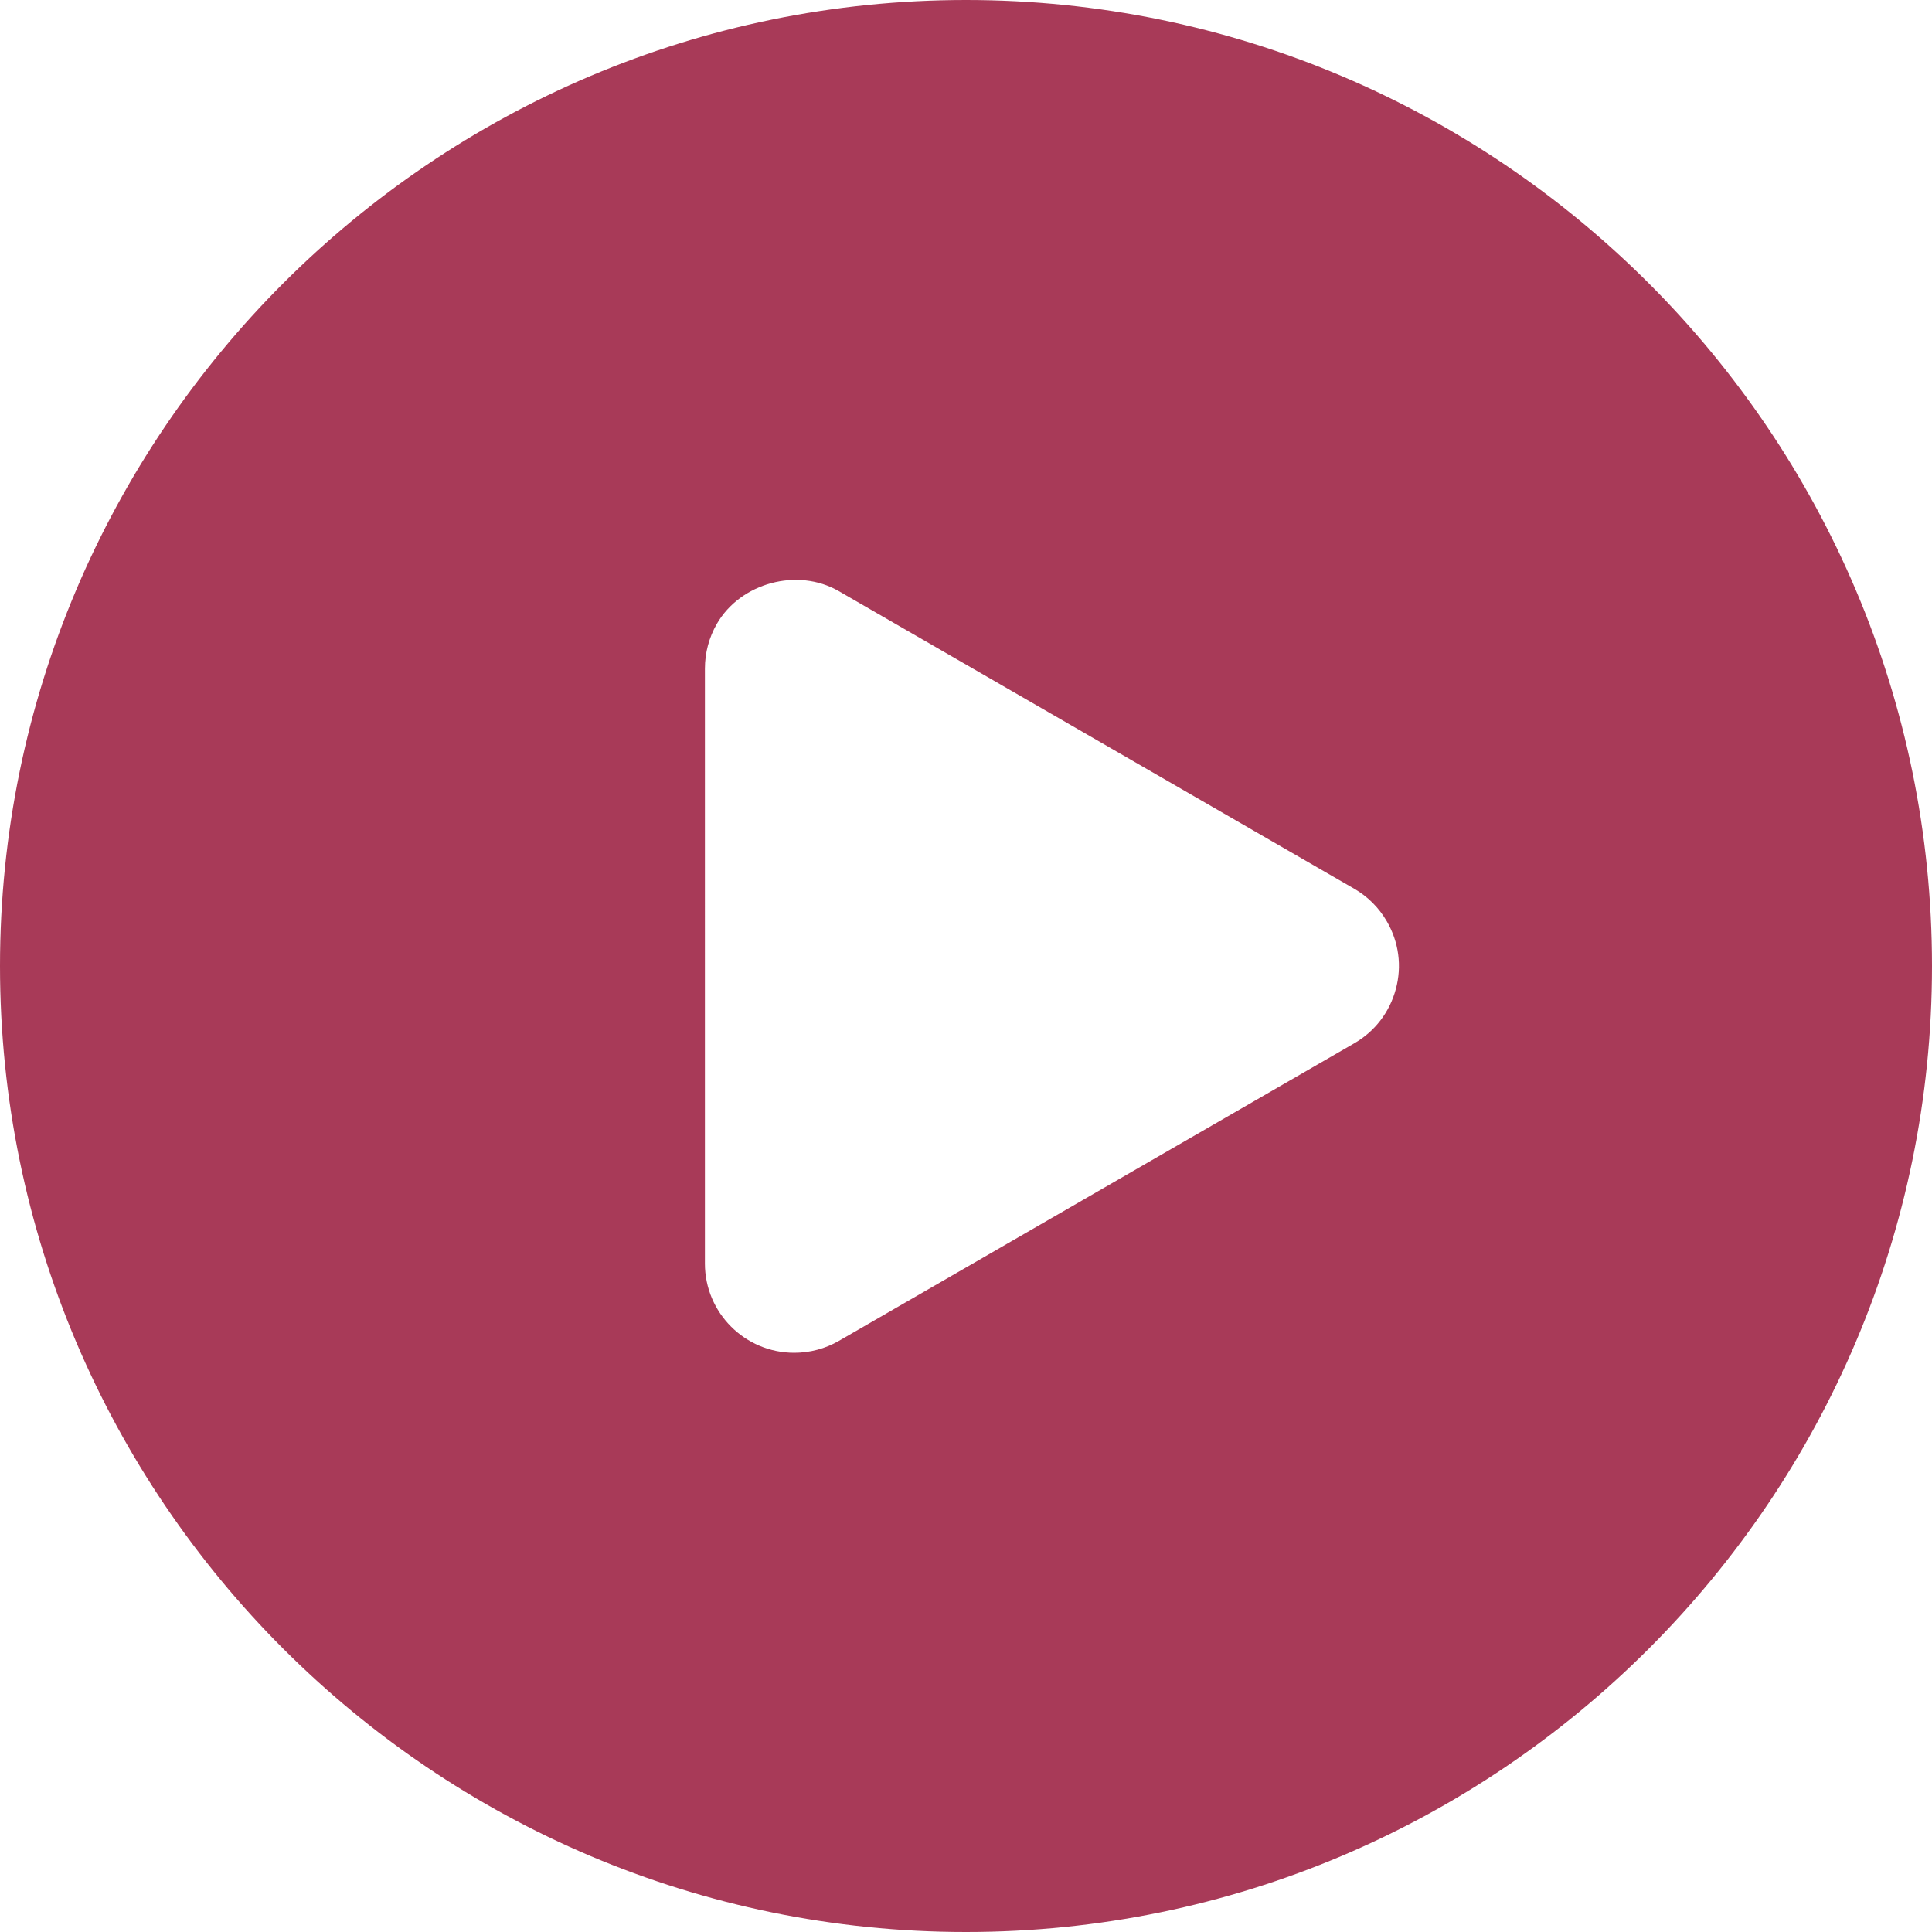 <?xml version="1.0" encoding="UTF-8" standalone="no"?><svg xmlns="http://www.w3.org/2000/svg" xmlns:xlink="http://www.w3.org/1999/xlink" fill="#a83a58" height="44" preserveAspectRatio="xMidYMid meet" version="1" viewBox="2.0 2.0 44.0 44.0" width="44" zoomAndPan="magnify"><g id="change1_1"><path d="M24,2C11.869,2,2,11.869,2,24c0,12.131,9.869,22,22,22s22-9.869,22-22C46,11.869,36.131,2,24,2z M33.789,24.527 c-0.141,0.525-0.477,0.963-0.947,1.234l-11.737,6.777c-0.309,0.178-0.66,0.271-1.017,0.271c-1.122,0-2.034-0.911-2.034-2.032V17.225 c0-0.357,0.094-0.709,0.272-1.018c0.54-0.936,1.839-1.287,2.778-0.744l11.737,6.777c0.31,0.178,0.566,0.436,0.744,0.744 C33.857,23.453,33.932,24.002,33.789,24.527z" fill="inherit"/></g></svg>
